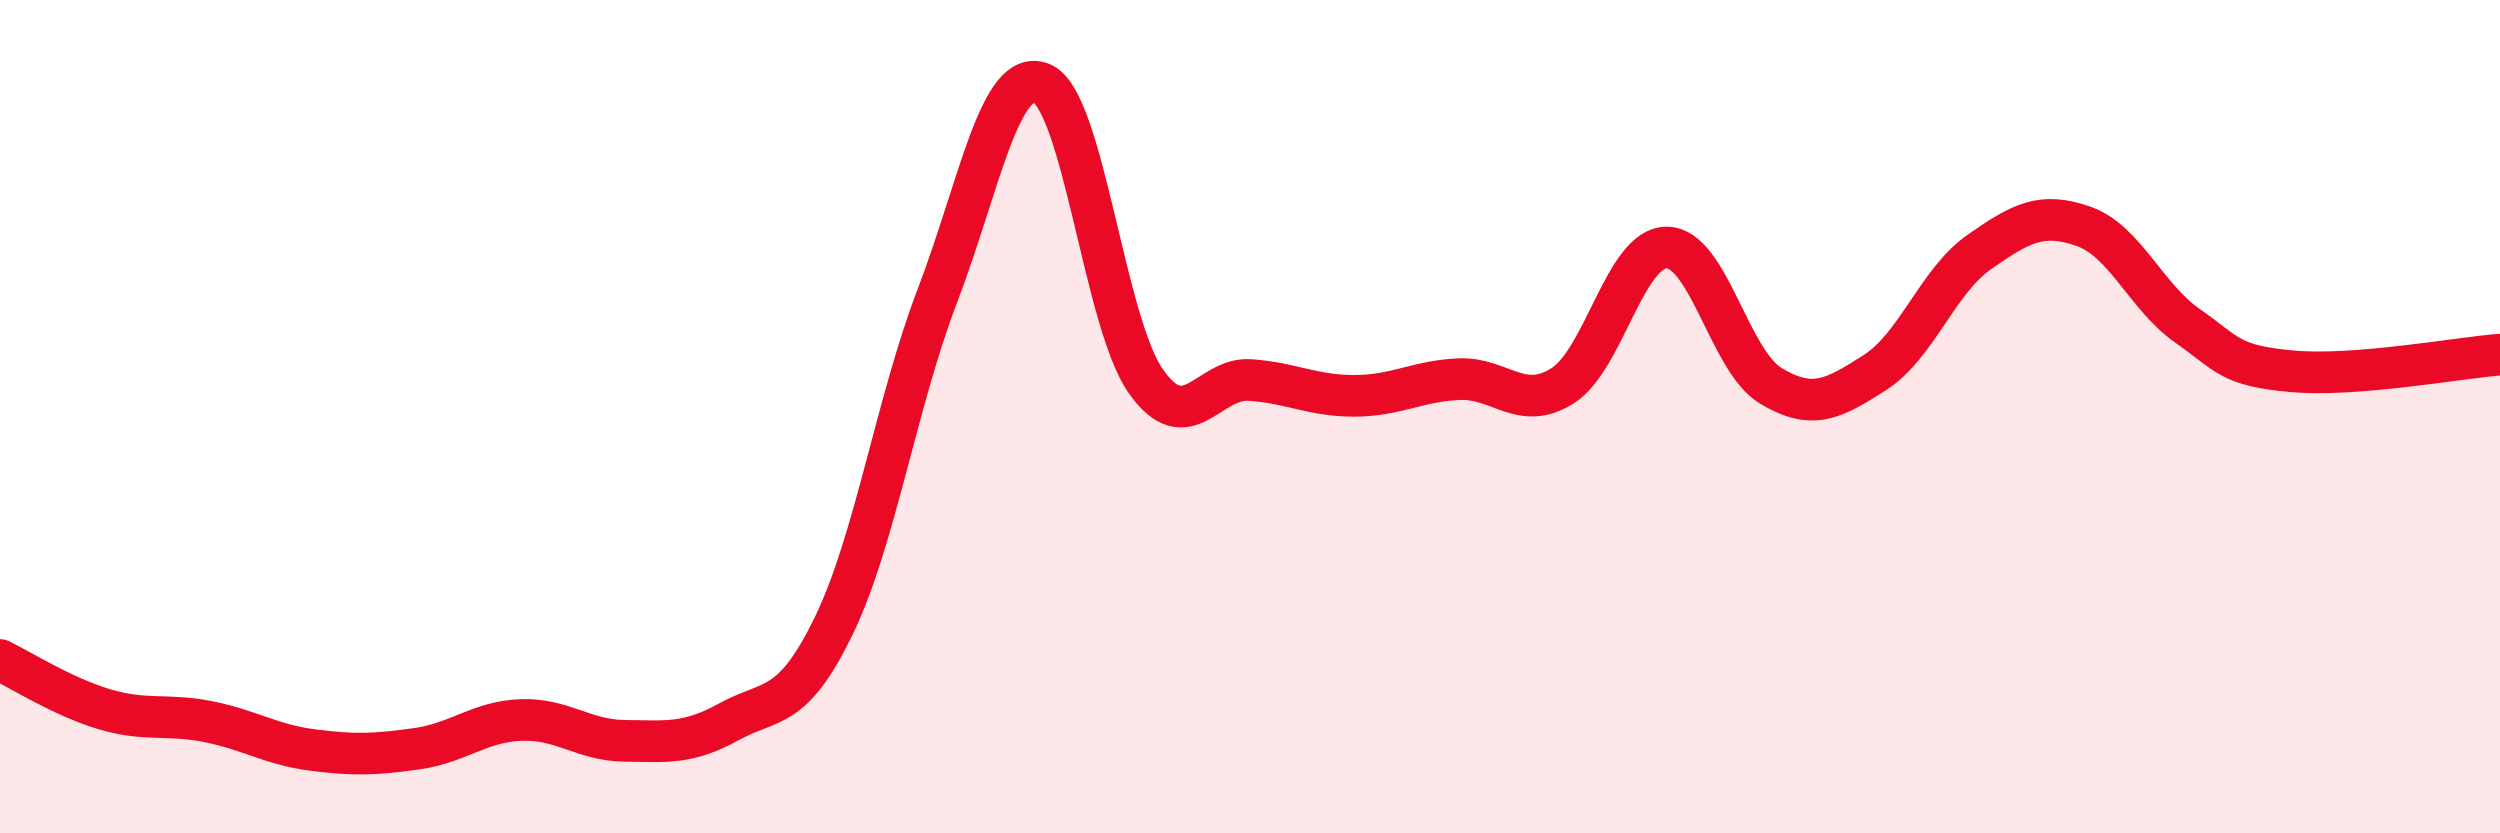 
    <svg width="60" height="20" viewBox="0 0 60 20" xmlns="http://www.w3.org/2000/svg">
      <path
        d="M 0,15.84 C 0.5,16.08 1.5,16.72 2.5,17.02 C 3.5,17.32 4,17.12 5,17.32 C 6,17.52 6.5,17.87 7.5,18 C 8.5,18.13 9,18.11 10,17.97 C 11,17.83 11.5,17.32 12.5,17.28 C 13.5,17.24 14,17.77 15,17.78 C 16,17.79 16.5,17.87 17.5,17.32 C 18.5,16.77 19,17.09 20,15.04 C 21,12.99 21.5,9.7 22.5,7.09 C 23.5,4.48 24,1.59 25,2 C 26,2.41 26.5,7.73 27.5,9.15 C 28.5,10.57 29,9.05 30,9.12 C 31,9.19 31.5,9.5 32.5,9.5 C 33.5,9.5 34,9.15 35,9.1 C 36,9.05 36.5,9.89 37.5,9.26 C 38.5,8.63 39,5.94 40,5.94 C 41,5.94 41.5,8.66 42.5,9.26 C 43.5,9.86 44,9.58 45,8.94 C 46,8.3 46.5,6.75 47.5,6.05 C 48.5,5.35 49,5.08 50,5.43 C 51,5.78 51.5,7.12 52.5,7.82 C 53.5,8.52 53.5,8.77 55,8.91 C 56.5,9.05 59,8.59 60,8.51L60 20L0 20Z"
        fill="#EB0A25"
        opacity="0.1"
        stroke-linecap="round"
        stroke-linejoin="round"
      />
      <path
        d="M 0,15.84 C 0.5,16.08 1.5,16.72 2.5,17.02 C 3.5,17.32 4,17.12 5,17.32 C 6,17.52 6.5,17.87 7.5,18 C 8.5,18.13 9,18.11 10,17.97 C 11,17.83 11.5,17.32 12.5,17.28 C 13.5,17.24 14,17.77 15,17.78 C 16,17.79 16.5,17.87 17.5,17.32 C 18.5,16.77 19,17.09 20,15.04 C 21,12.99 21.5,9.7 22.5,7.09 C 23.5,4.48 24,1.59 25,2 C 26,2.41 26.5,7.73 27.5,9.15 C 28.5,10.57 29,9.05 30,9.12 C 31,9.19 31.5,9.5 32.5,9.5 C 33.5,9.5 34,9.15 35,9.1 C 36,9.05 36.5,9.89 37.5,9.26 C 38.5,8.63 39,5.94 40,5.94 C 41,5.94 41.5,8.66 42.5,9.26 C 43.5,9.86 44,9.58 45,8.94 C 46,8.3 46.5,6.75 47.5,6.05 C 48.5,5.35 49,5.08 50,5.43 C 51,5.78 51.5,7.12 52.5,7.82 C 53.5,8.52 53.5,8.77 55,8.91 C 56.5,9.05 59,8.59 60,8.51"
        stroke="#EB0A25"
        stroke-width="1"
        fill="none"
        stroke-linecap="round"
        stroke-linejoin="round"
      />
    </svg>
  